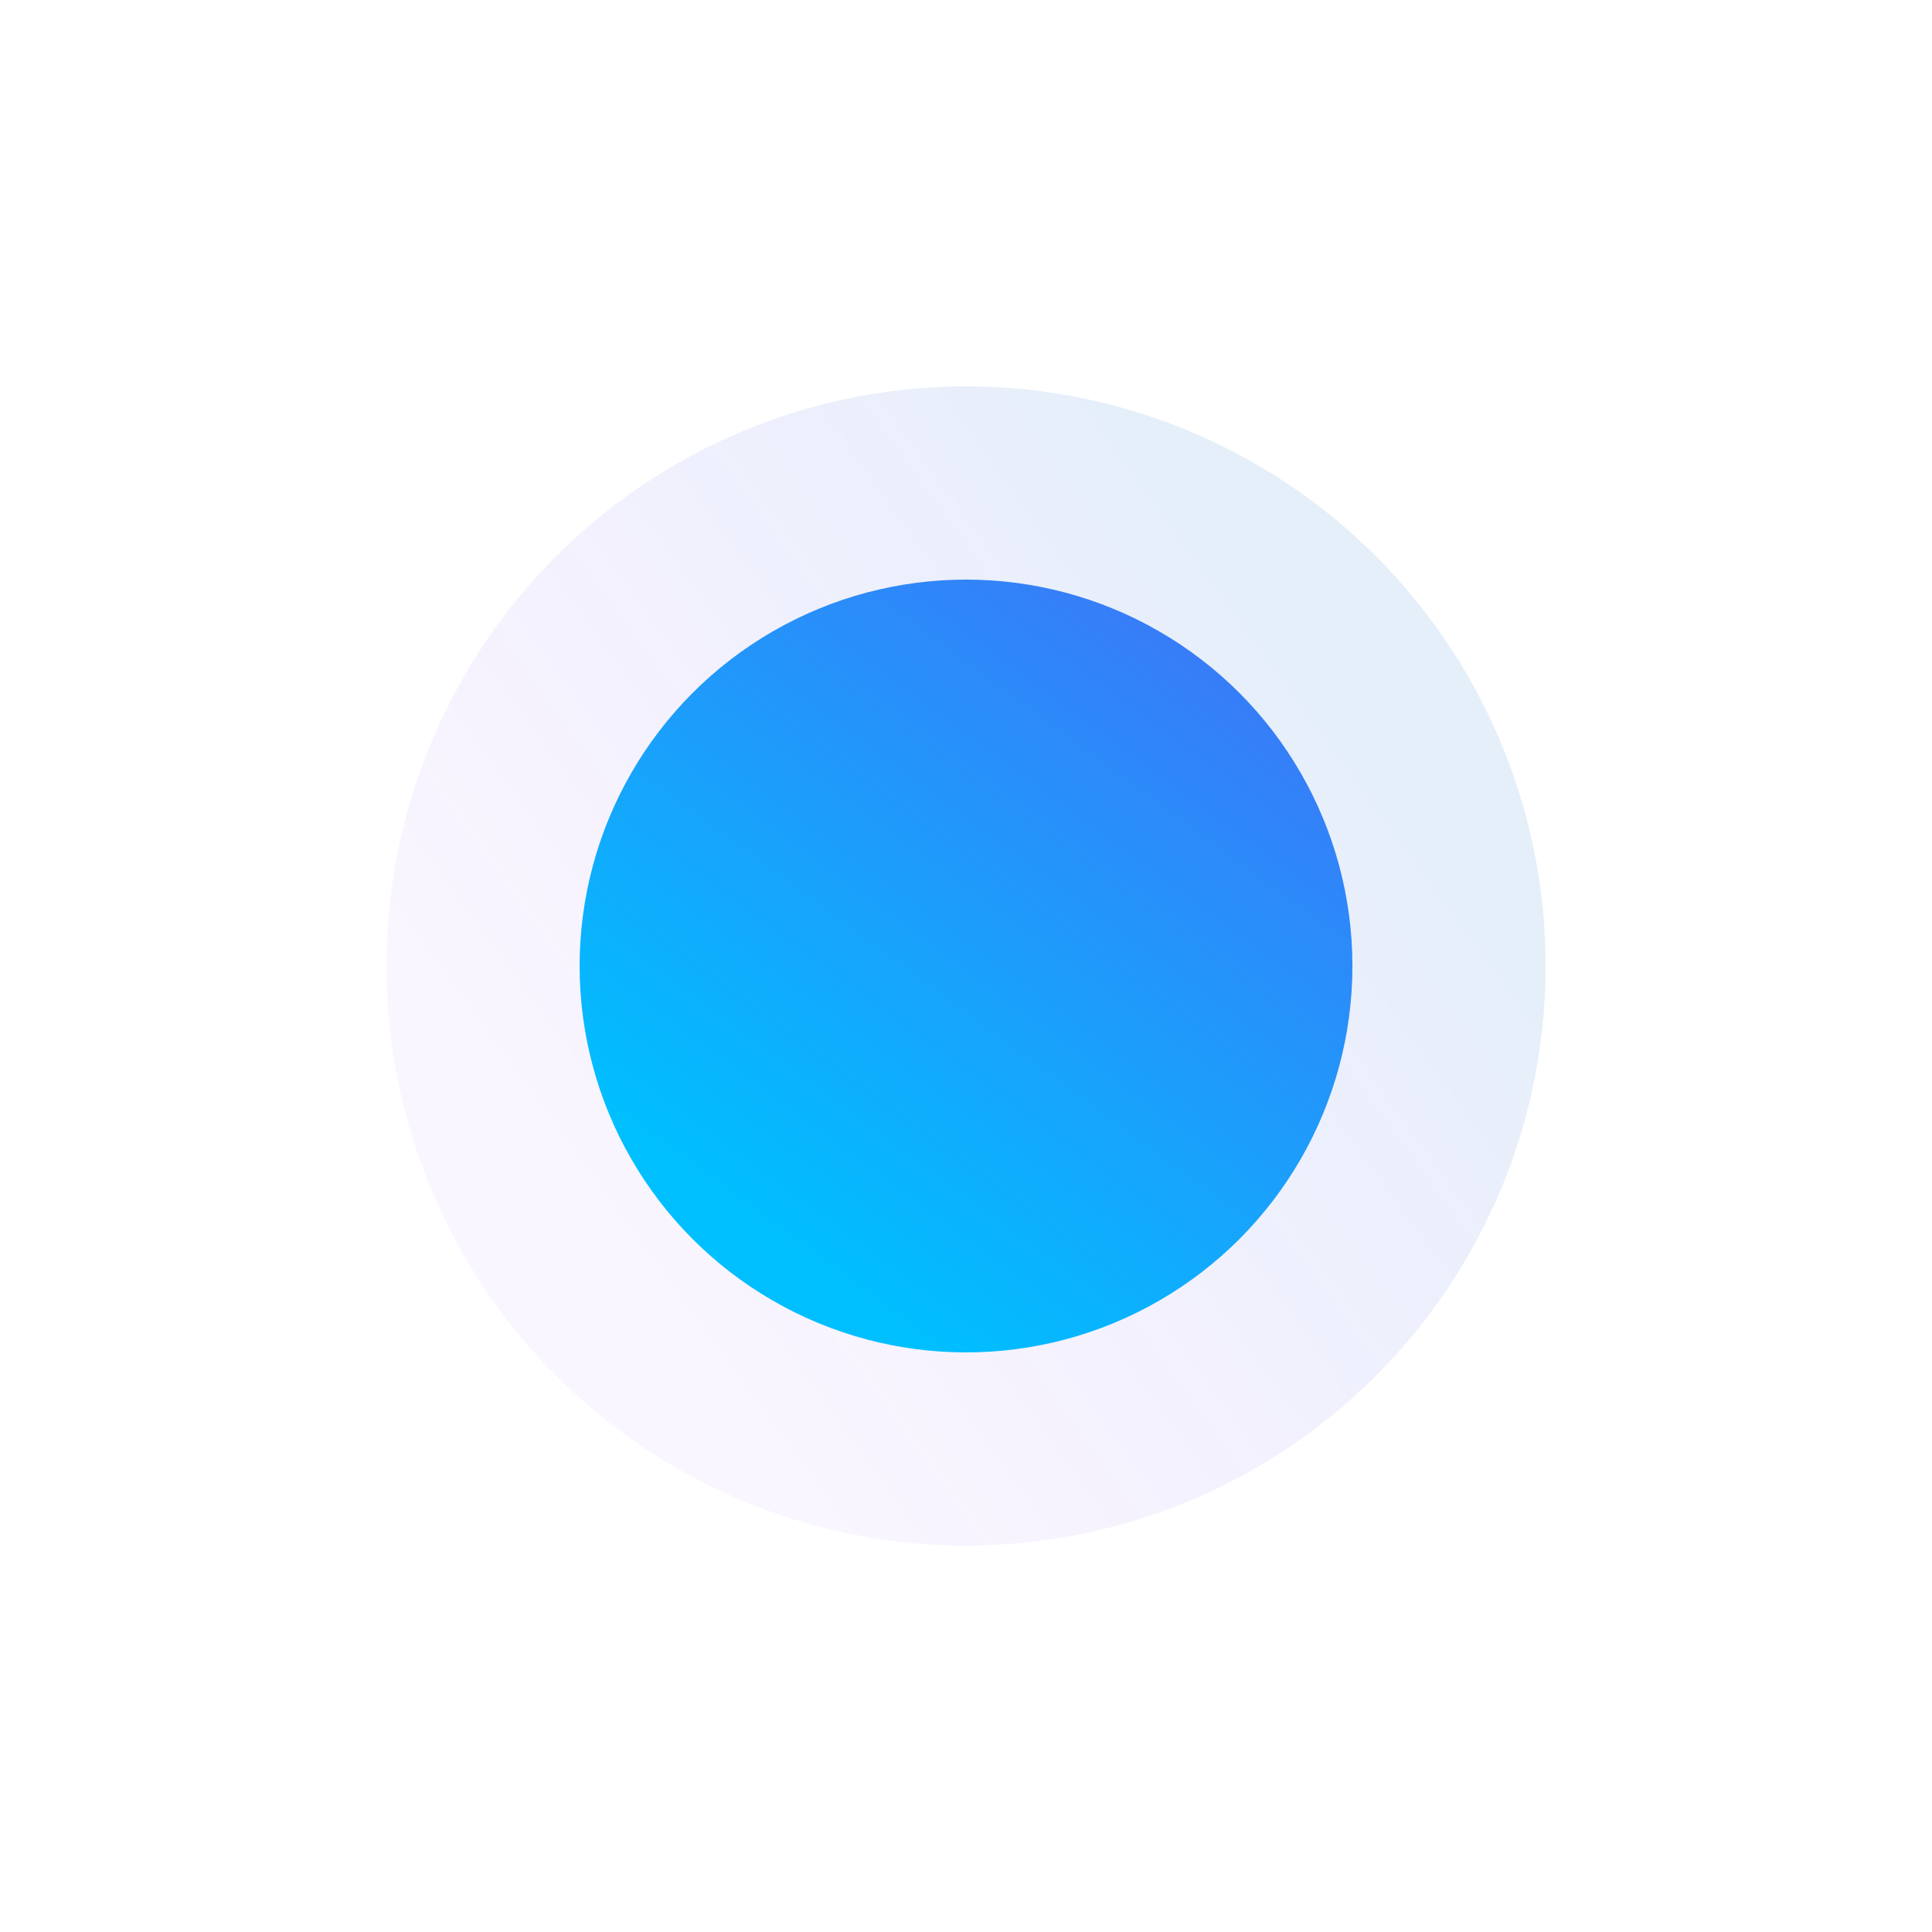 <svg width="126" height="126" viewBox="0 0 126 126" fill="none" xmlns="http://www.w3.org/2000/svg">
<circle opacity="0.1" cx="63.001" cy="63" r="37.8" fill="url(#paint0_linear_9631_3073)"/>
<circle cx="63.001" cy="63" r="25.2" fill="url(#paint1_linear_9631_3073)"/>
<defs>
<linearGradient id="paint0_linear_9631_3073" x1="97.273" y1="63" x2="52.417" y2="95.634" gradientUnits="userSpaceOnUse">
<stop stop-color="#005FCC"/>
<stop offset="1" stop-color="#6A00FF" stop-opacity="0.37"/>
</linearGradient>
<linearGradient id="paint1_linear_9631_3073" x1="105.541" y1="17.425" x2="55.95" y2="84.76" gradientUnits="userSpaceOnUse">
<stop stop-color="#6249F2"/>
<stop offset="1" stop-color="#00BFFF"/>
</linearGradient>
</defs>
</svg>
